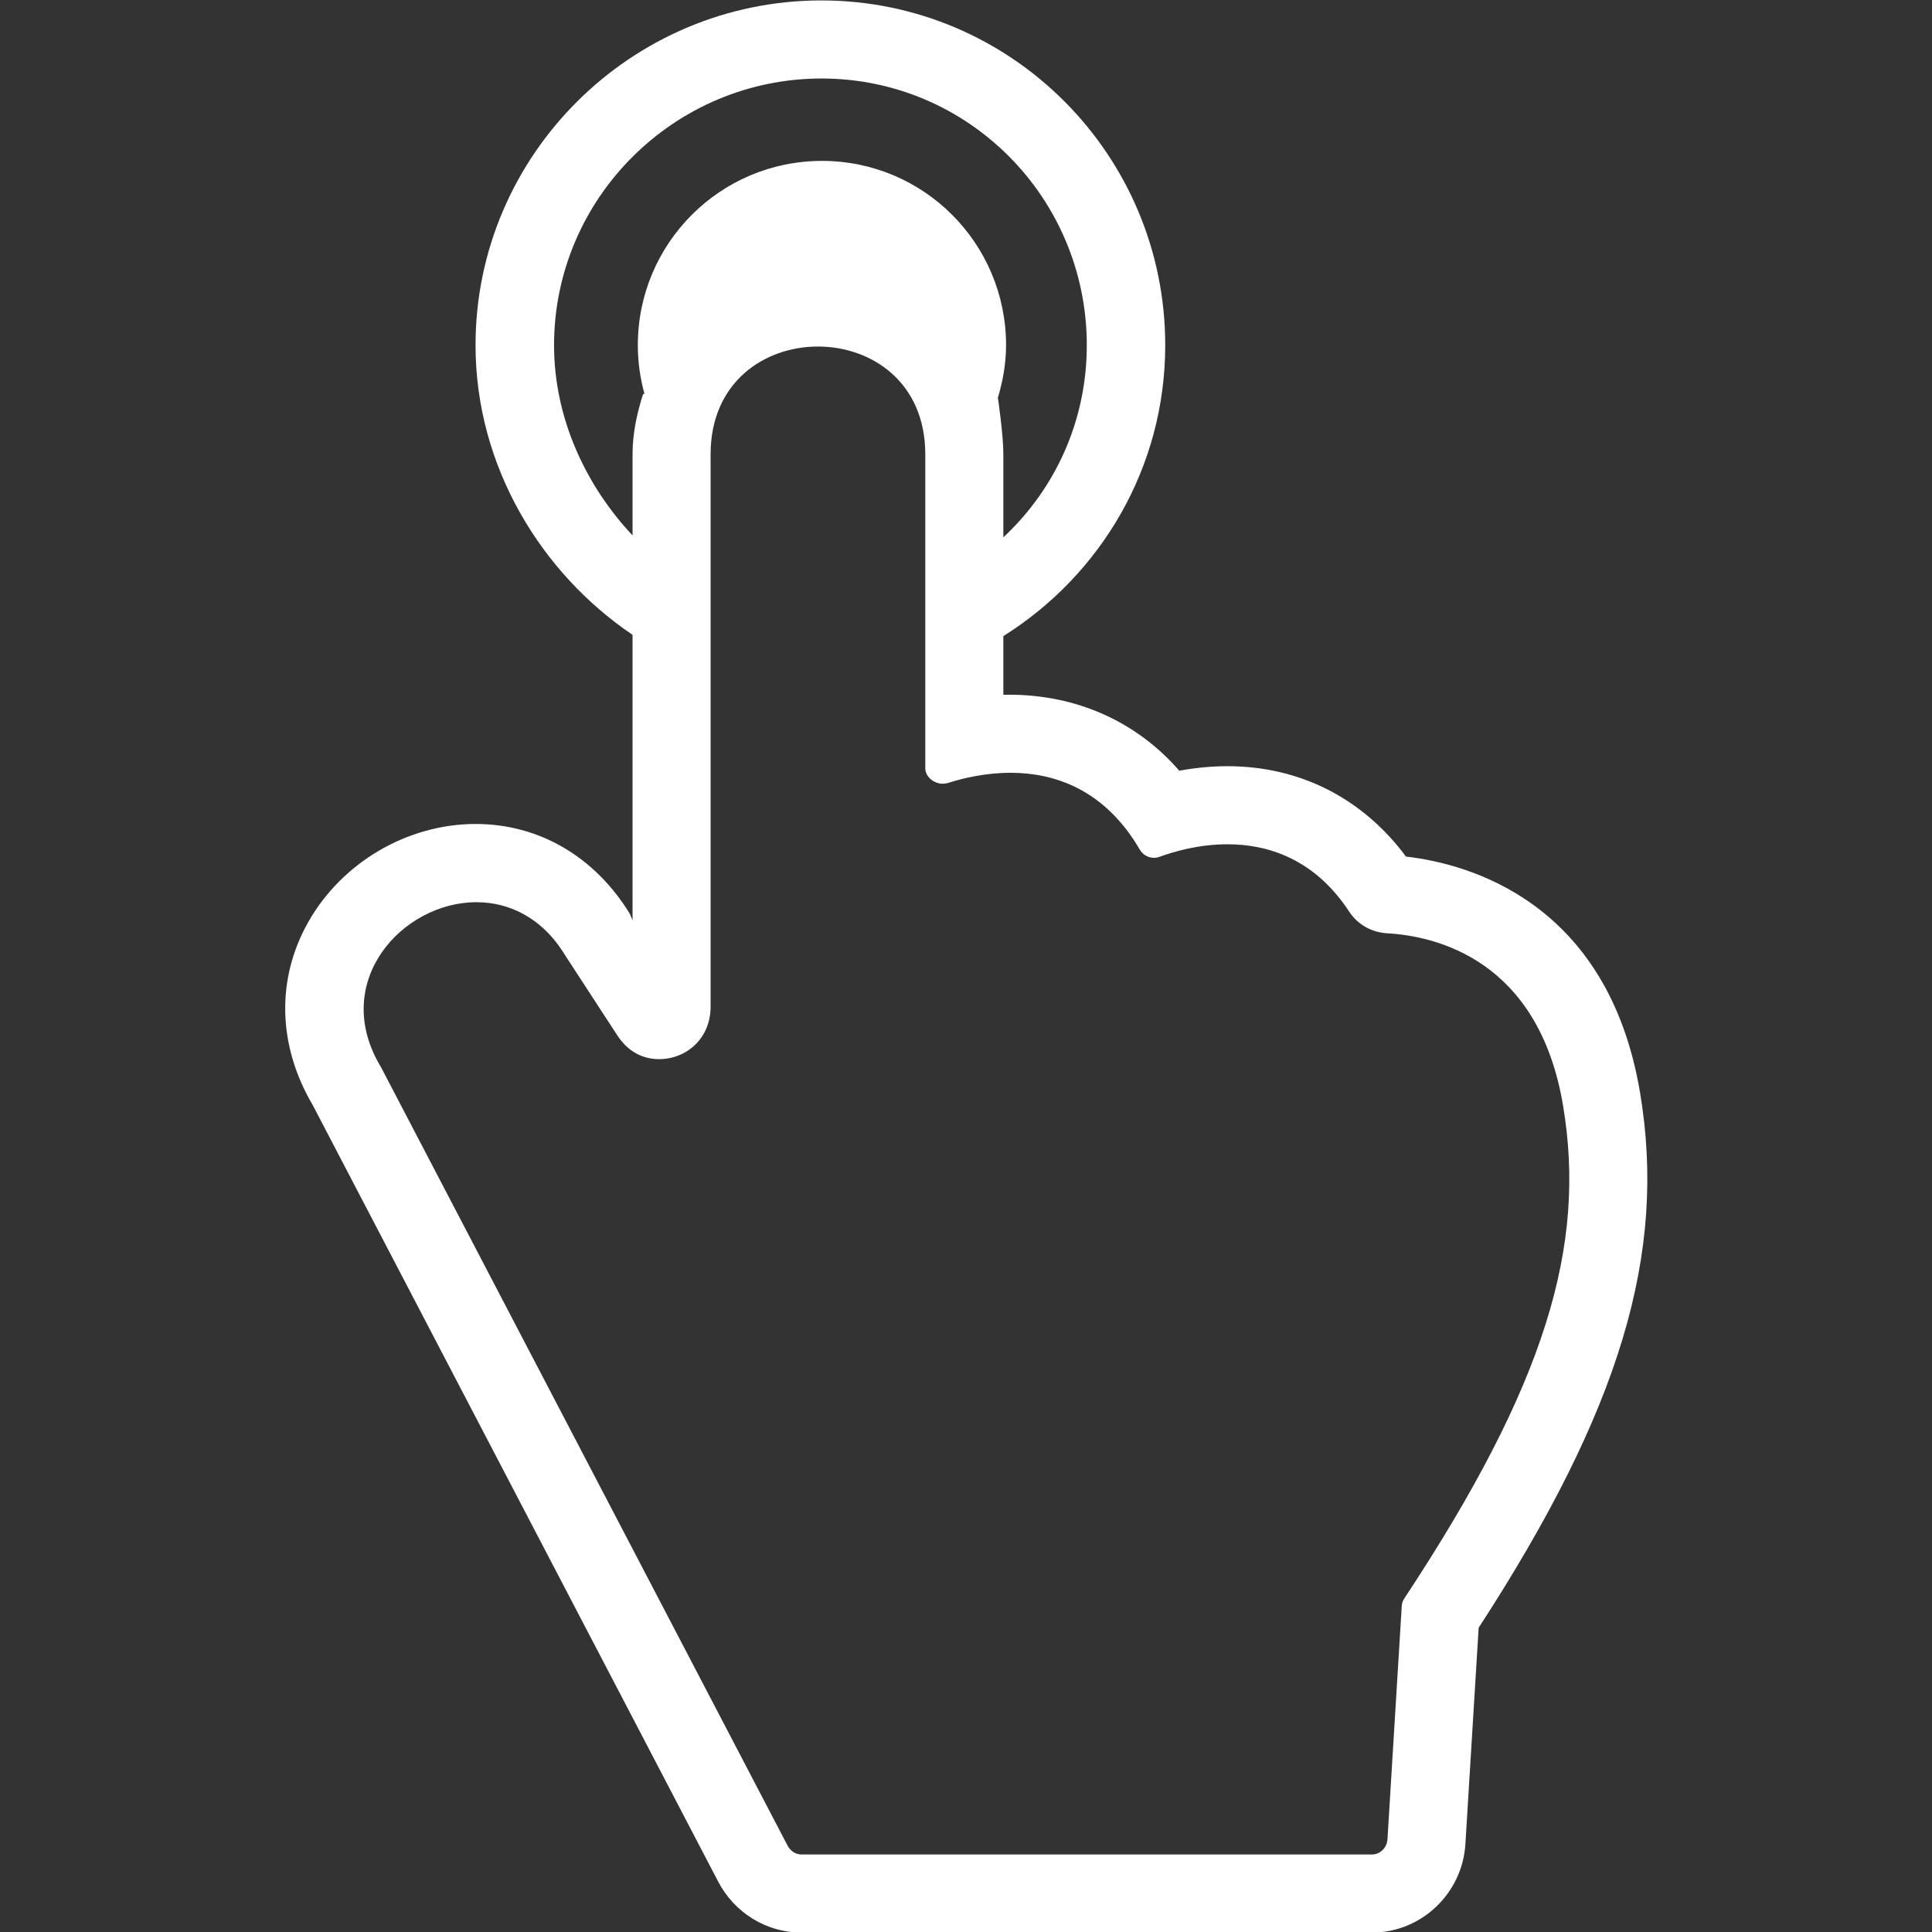 <?xml version="1.0" encoding="UTF-8" standalone="no"?>
<svg
   xmlns:dc="http://purl.org/dc/elements/1.1/"
   xmlns:cc="http://creativecommons.org/ns#"
   xmlns:rdf="http://www.w3.org/1999/02/22-rdf-syntax-ns#"
   xmlns:svg="http://www.w3.org/2000/svg"
   xmlns="http://www.w3.org/2000/svg"
   height="512"
   width="512"
   xml:space="preserve"
   viewBox="0 0 512 512"
   y="0px"
   x="0px"
   id="Capa_1"
   version="1.1"><rect x="0" y="0" width="512" height="512" fill="#333333" stroke="none"/><defs
   id="defs39" />
<g
   transform="matrix(1.724,0,0,1.724,0.057,0.117)"
   style="fill:#ffffff;stroke-width:0.58"
   id="g4">
	<path
   style="fill:#ffffff;stroke-width:0.58"
   id="path2"
   d="m 252.07,167.87 c -4.949,-29.482 -26.585,-35.193 -35.98,-36.267 -6.673,-8.979 -16.33,-13.892 -27.432,-13.892 -2.664,0 -5.165,0.28 -7.412,0.697 -6.587,-7.587 -15.832,-11.686 -26.139,-11.686 -0.209,0 -0.906,0.002 -0.906,0.005 v -9.013 c 15,-9.416 24.883,-25.934 24.883,-44.716 0,-29.225 -23.635,-53 -52.859,-53 -29.224,0 -53.159,23.777 -53.159,53.002 0,18.65 10.135,35.069 24.135,44.518 v 43.873 l -0.429,-1.012 c -5.388,-8.765 -13.937,-13.786 -23.688,-13.787 -10.507,-0.001 -20.581,5.932 -25.753,15.112 -4.941,8.77 -4.662,18.985 0.701,28.089 l 62.342,119.392 c 2.486,4.759 7.382,7.815 12.751,7.815 h 87.757 c 7.578,0 13.879,-6.025 14.343,-13.59 l 2.04,-33.263 C 249.032,216.644 256.227,192.64 252.07,167.87 Z M 85.136,53 c 0,-22.607 18.508,-41 41.115,-41 22.607,0 40.776,18.393 40.776,41 0,11.592 -4.826,22.066 -12.826,29.531 V 69.753 c 0,-3.05 -0.842,-8.673 -0.842,-8.673 0.761,-2.562 1.259,-5.271 1.259,-8.08 0,-15.649 -12.643,-28.335 -28.293,-28.335 -15.648,0 -28.313,12.686 -28.313,28.335 0,2.568 0.364,5.053 1.005,7.419 -0.017,0.052 -0.199,0.101 -0.216,0.152 -0.909,2.859 -1.599,5.939 -1.599,9.182 V 82.237 C 90.201,74.793 85.136,64.438 85.136,53 Z m 130.696,192.648 c -0.228,0.345 -0.364,0.747 -0.39,1.16 l -2.196,35.866 c -0.076,1.25 -1.112,2.325 -2.365,2.325 h -87.757 c -0.883,0 -1.692,-0.591 -2.1,-1.373 L 58.539,163.986 c -7.93,-13.086 3.246,-25.37 14.658,-25.369 5.049,0 10.146,2.388 13.653,8.176 l 7.994,12.275 c 1.653,2.54 3.943,3.674 6.438,3.674 4.107,0 7.918,-3.088 7.918,-8.077 V 69.753 c 0,-11.035 8.224,-16.552 16.5,-16.552 8.276,0 16.5,5.517 16.5,16.552 v 48.273 c 0,1.346 1.381,2.376 2.637,2.376 0.236,0 0.618,-0.037 0.86,-0.114 2.311,-0.744 5.794,-1.564 9.619,-1.564 6.569,0 14.385,2.422 19.857,11.809 0.462,0.792 1.311,1.262 2.181,1.262 0.278,0 0.57,-0.049 0.845,-0.15 2.201,-0.81 6.048,-1.932 10.454,-1.932 6.133,0 13.357,2.176 18.744,10.4 1.285,1.962 3.461,3.149 5.801,3.282 7.438,0.422 23.267,4.01 27.036,26.462 3.619,21.557 -2.617,42.796 -24.402,75.791 z" />
</g>
<g
   transform="translate(0,215)"
   id="g6">
</g>
<g
   transform="translate(0,215)"
   id="g8">
</g>
<g
   transform="translate(0,215)"
   id="g10">
</g>
<g
   transform="translate(0,215)"
   id="g12">
</g>
<g
   transform="translate(0,215)"
   id="g14">
</g>
<g
   transform="translate(0,215)"
   id="g16">
</g>
<g
   transform="translate(0,215)"
   id="g18">
</g>
<g
   transform="translate(0,215)"
   id="g20">
</g>
<g
   transform="translate(0,215)"
   id="g22">
</g>
<g
   transform="translate(0,215)"
   id="g24">
</g>
<g
   transform="translate(0,215)"
   id="g26">
</g>
<g
   transform="translate(0,215)"
   id="g28">
</g>
<g
   transform="translate(0,215)"
   id="g30">
</g>
<g
   transform="translate(0,215)"
   id="g32">
</g>
<g
   transform="translate(0,215)"
   id="g34">
</g>
</svg>